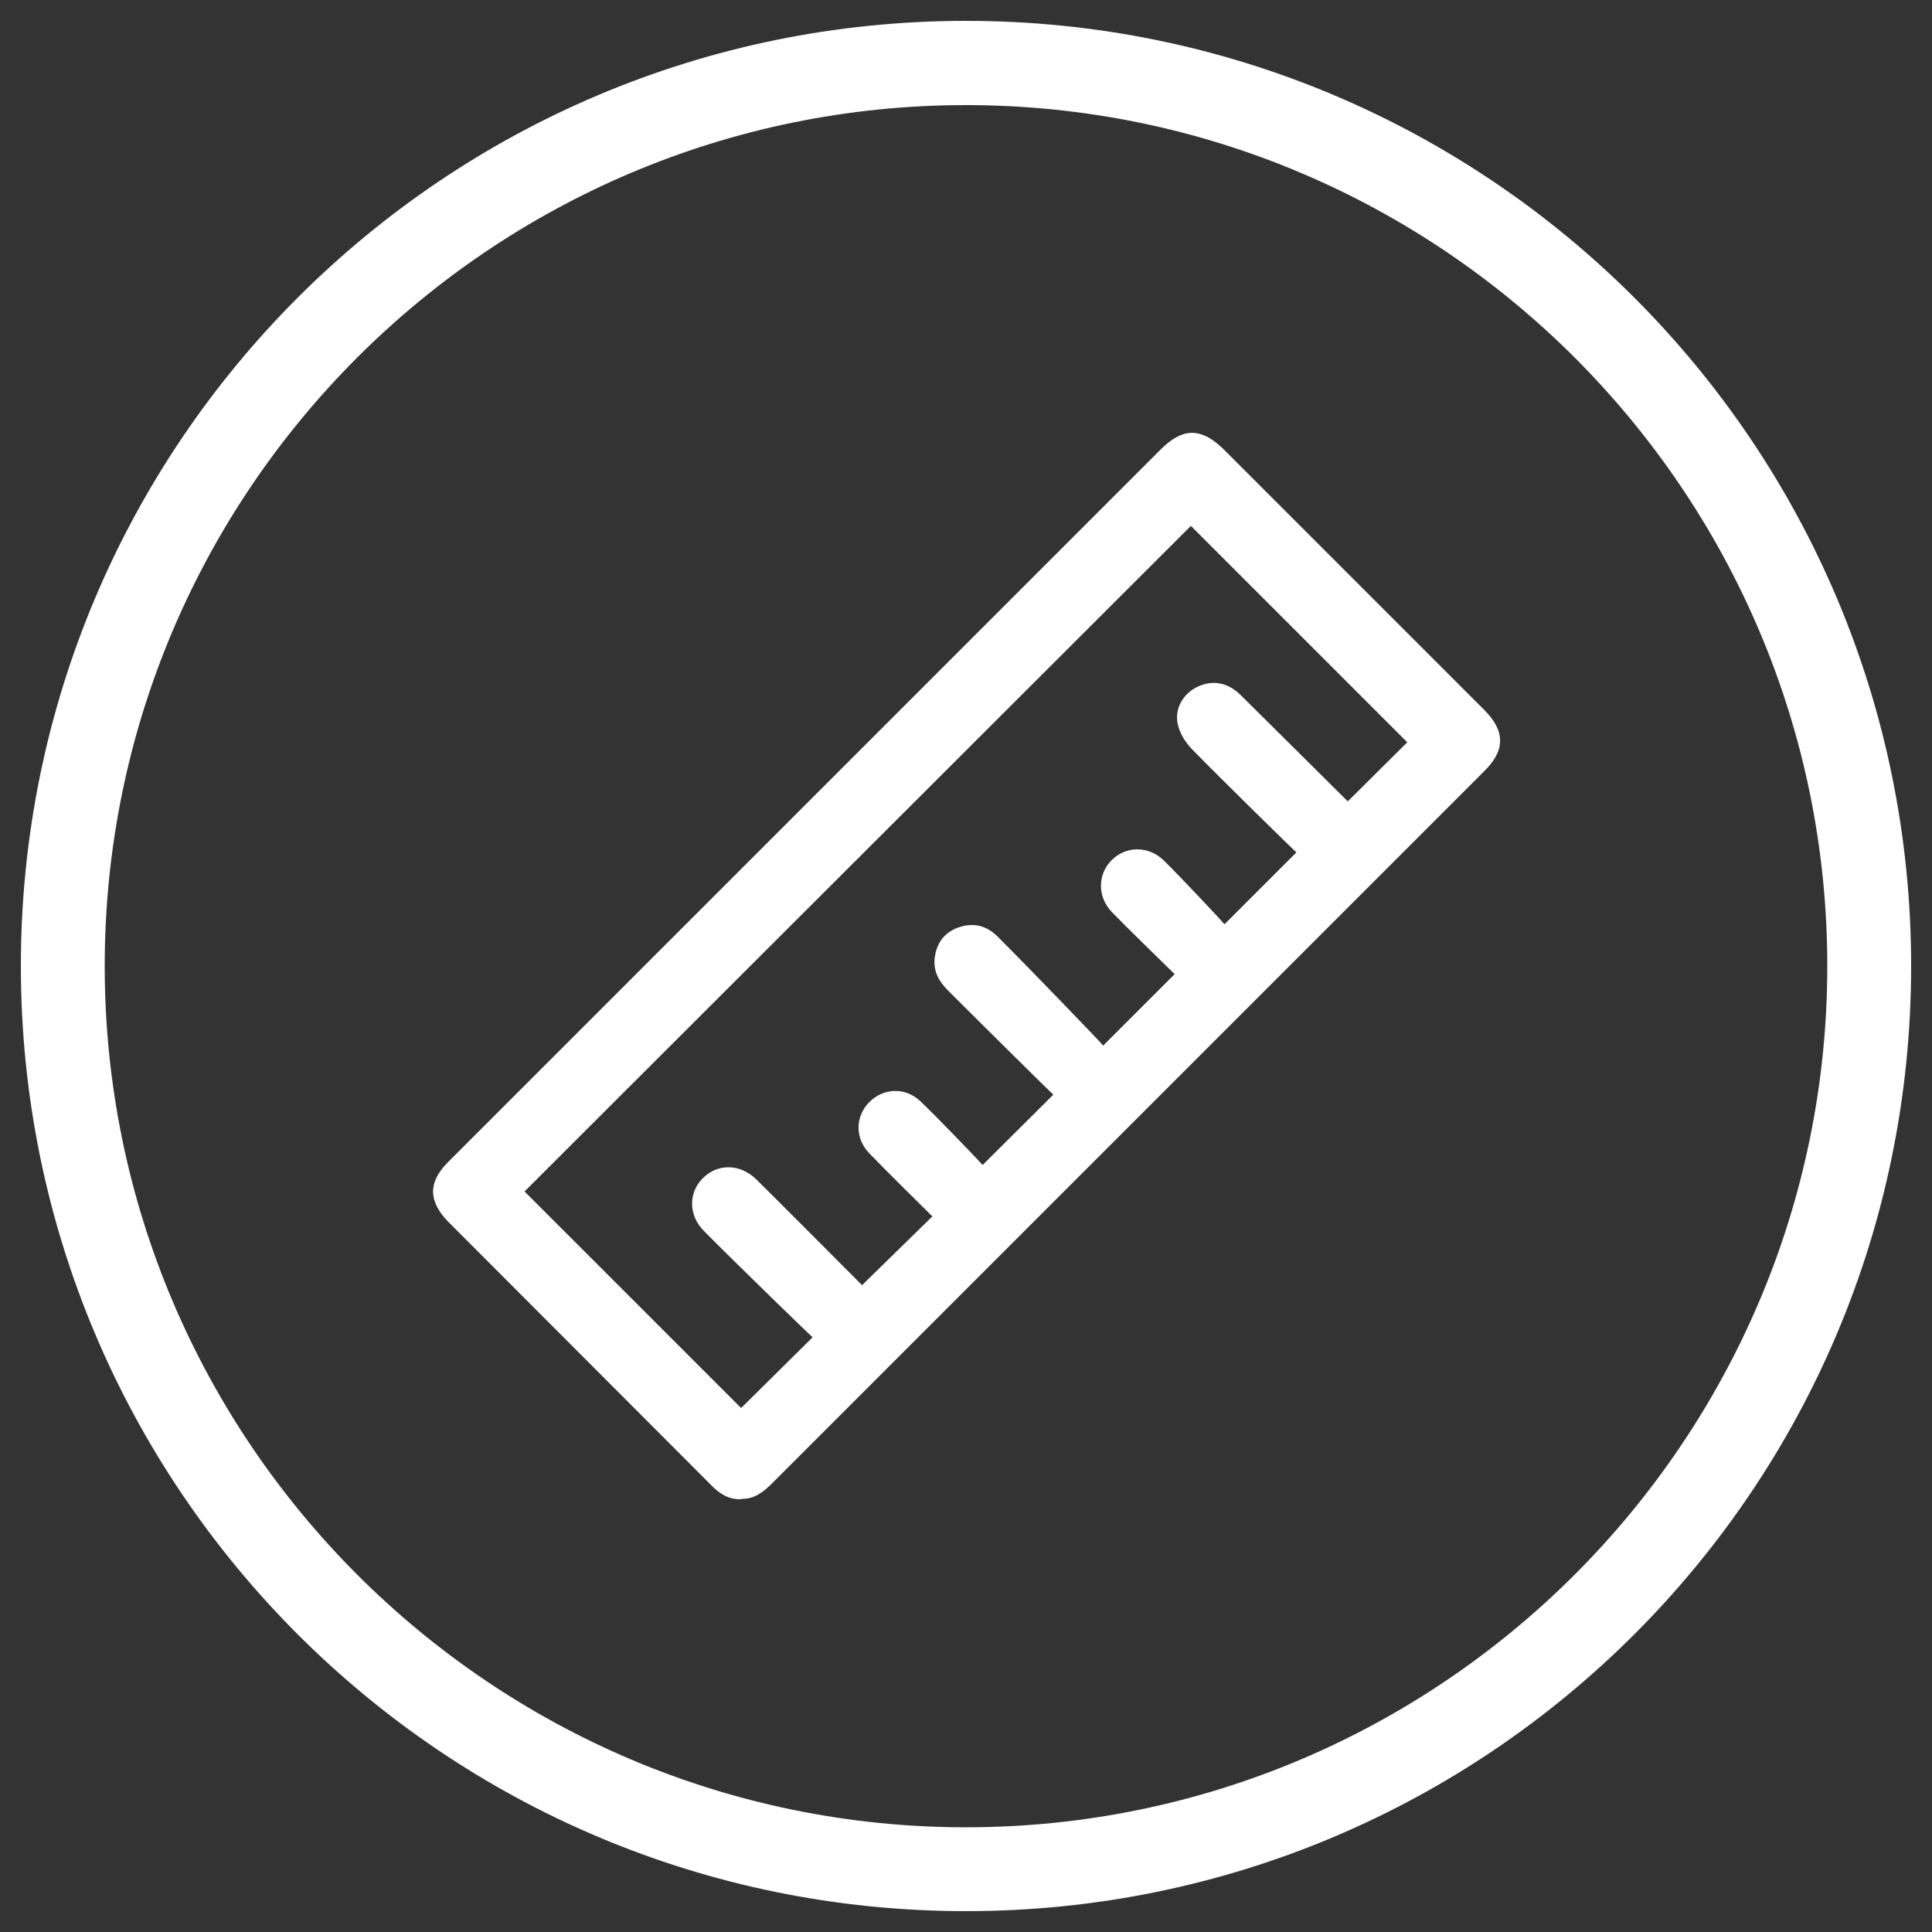 <?xml version="1.0" encoding="UTF-8"?><svg xmlns="http://www.w3.org/2000/svg" viewBox="0 0 50 50"><rect x="0" y="0" width="50" height="50" fill="#333333" stroke="none"/><g id="a"/><g id="b"><g id="c"><g><rect width="50" height="50" style="fill:none;"/><path d="M25,2.72c12.29,0,22.29,10,22.29,22.28s-10,22.29-22.29,22.29S2.71,37.29,2.71,25,12.71,2.72,25,2.72m0-2.18C11.49,.54,.54,11.49,.54,25s10.95,24.46,24.46,24.46,24.46-10.95,24.46-24.46S38.51,.54,25,.54h0Z" style="fill:#fff;"/><path d="M19.18,38.8c-.33,.01-.57-.15-.78-.37-2.09-2.09-4.18-4.19-6.27-6.28-.17-.17-.35-.35-.52-.52-.53-.54-.54-1.04,0-1.57,3.88-3.88,7.75-7.75,11.63-11.63,2.27-2.27,4.53-4.53,6.8-6.8,.57-.57,1.05-.57,1.63,0,2.25,2.25,4.49,4.49,6.74,6.74,.55,.55,.55,1.05,0,1.59-6.14,6.14-12.28,12.28-18.43,18.43-.22,.22-.46,.41-.79,.4Zm-5.6-7.96l5.6,5.6,1.85-1.83c-.07-.06-1.96-1.89-2.81-2.75-.4-.4-.41-.98-.04-1.36,.38-.39,.96-.39,1.38,.01,.4,.39,2.26,2.26,2.75,2.75l1.82-1.78c-.54-.54-1.09-1.07-1.63-1.63-.38-.39-.37-.96,0-1.33,.37-.37,.94-.39,1.33-.01,.39,.37,1.48,1.5,1.6,1.64l1.83-1.82c-.06-.05-1.89-1.86-2.72-2.69-.24-.24-.39-.5-.35-.85,.05-.39,.25-.66,.62-.79,.38-.13,.72-.05,1.01,.24,.86,.86,2.7,2.77,2.73,2.82l1.85-1.85c-.53-.52-1.08-1.05-1.62-1.6-.38-.39-.38-.97-.02-1.34,.37-.38,.96-.39,1.36,0,.42,.41,1.48,1.54,1.57,1.65l1.86-1.86c-.07-.06-1.91-1.86-2.72-2.69-.16-.17-.3-.4-.35-.63-.09-.41,.15-.8,.52-.97,.38-.18,.78-.11,1.11,.22,.86,.85,2.72,2.7,2.77,2.75l1.54-1.53-5.6-5.6L13.58,30.83Z" style="fill:#fff;"/></g></g></g></svg>